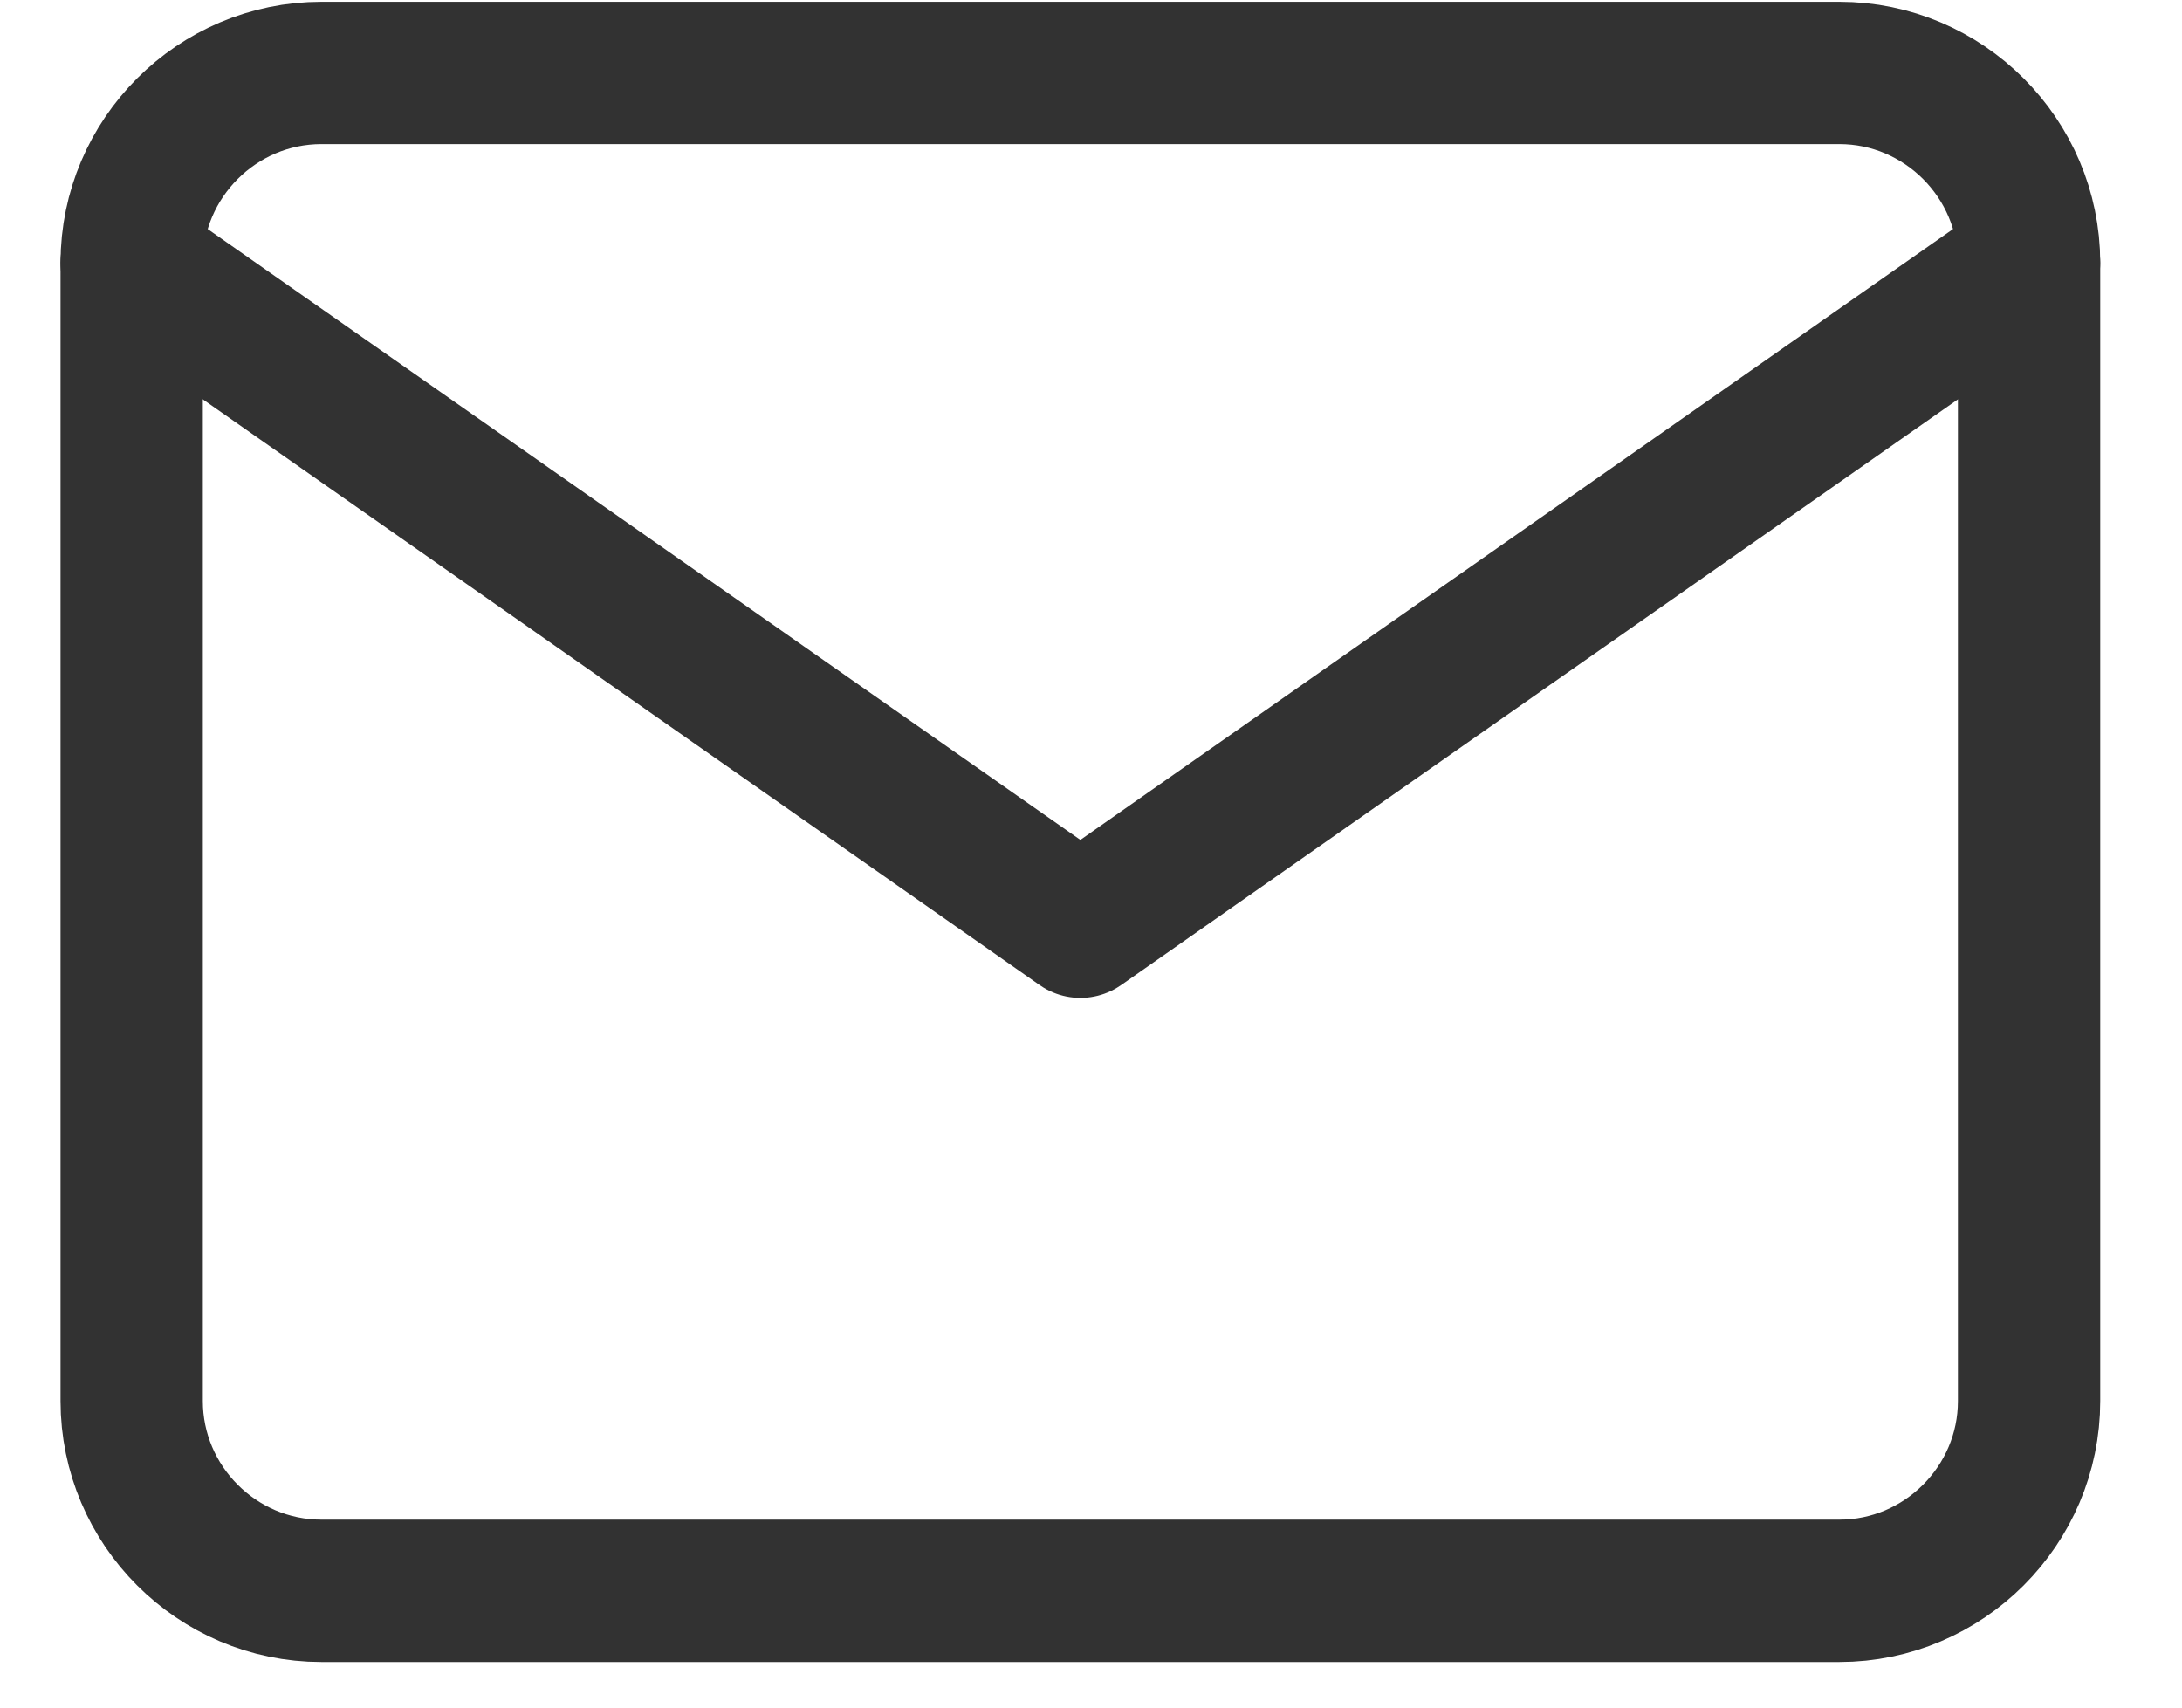 <svg width="23" height="18" viewBox="0 0 23 18" fill="none" xmlns="http://www.w3.org/2000/svg">
<path fill-rule="evenodd" clip-rule="evenodd" d="M3.388 0.769H19.388C20.488 0.769 21.388 1.669 21.388 2.769V14.769C21.388 15.869 20.488 16.769 19.388 16.769H3.388C2.288 16.769 1.388 15.869 1.388 14.769V2.769C1.388 1.669 2.288 0.769 3.388 0.769Z" stroke="#323232" stroke-width="1.5" stroke-linecap="round" stroke-linejoin="round"/>
<path d="M21.388 2.769L11.388 9.769L1.388 2.769" stroke="#323232" stroke-width="1.5" stroke-linecap="round" stroke-linejoin="round"/>
</svg>
